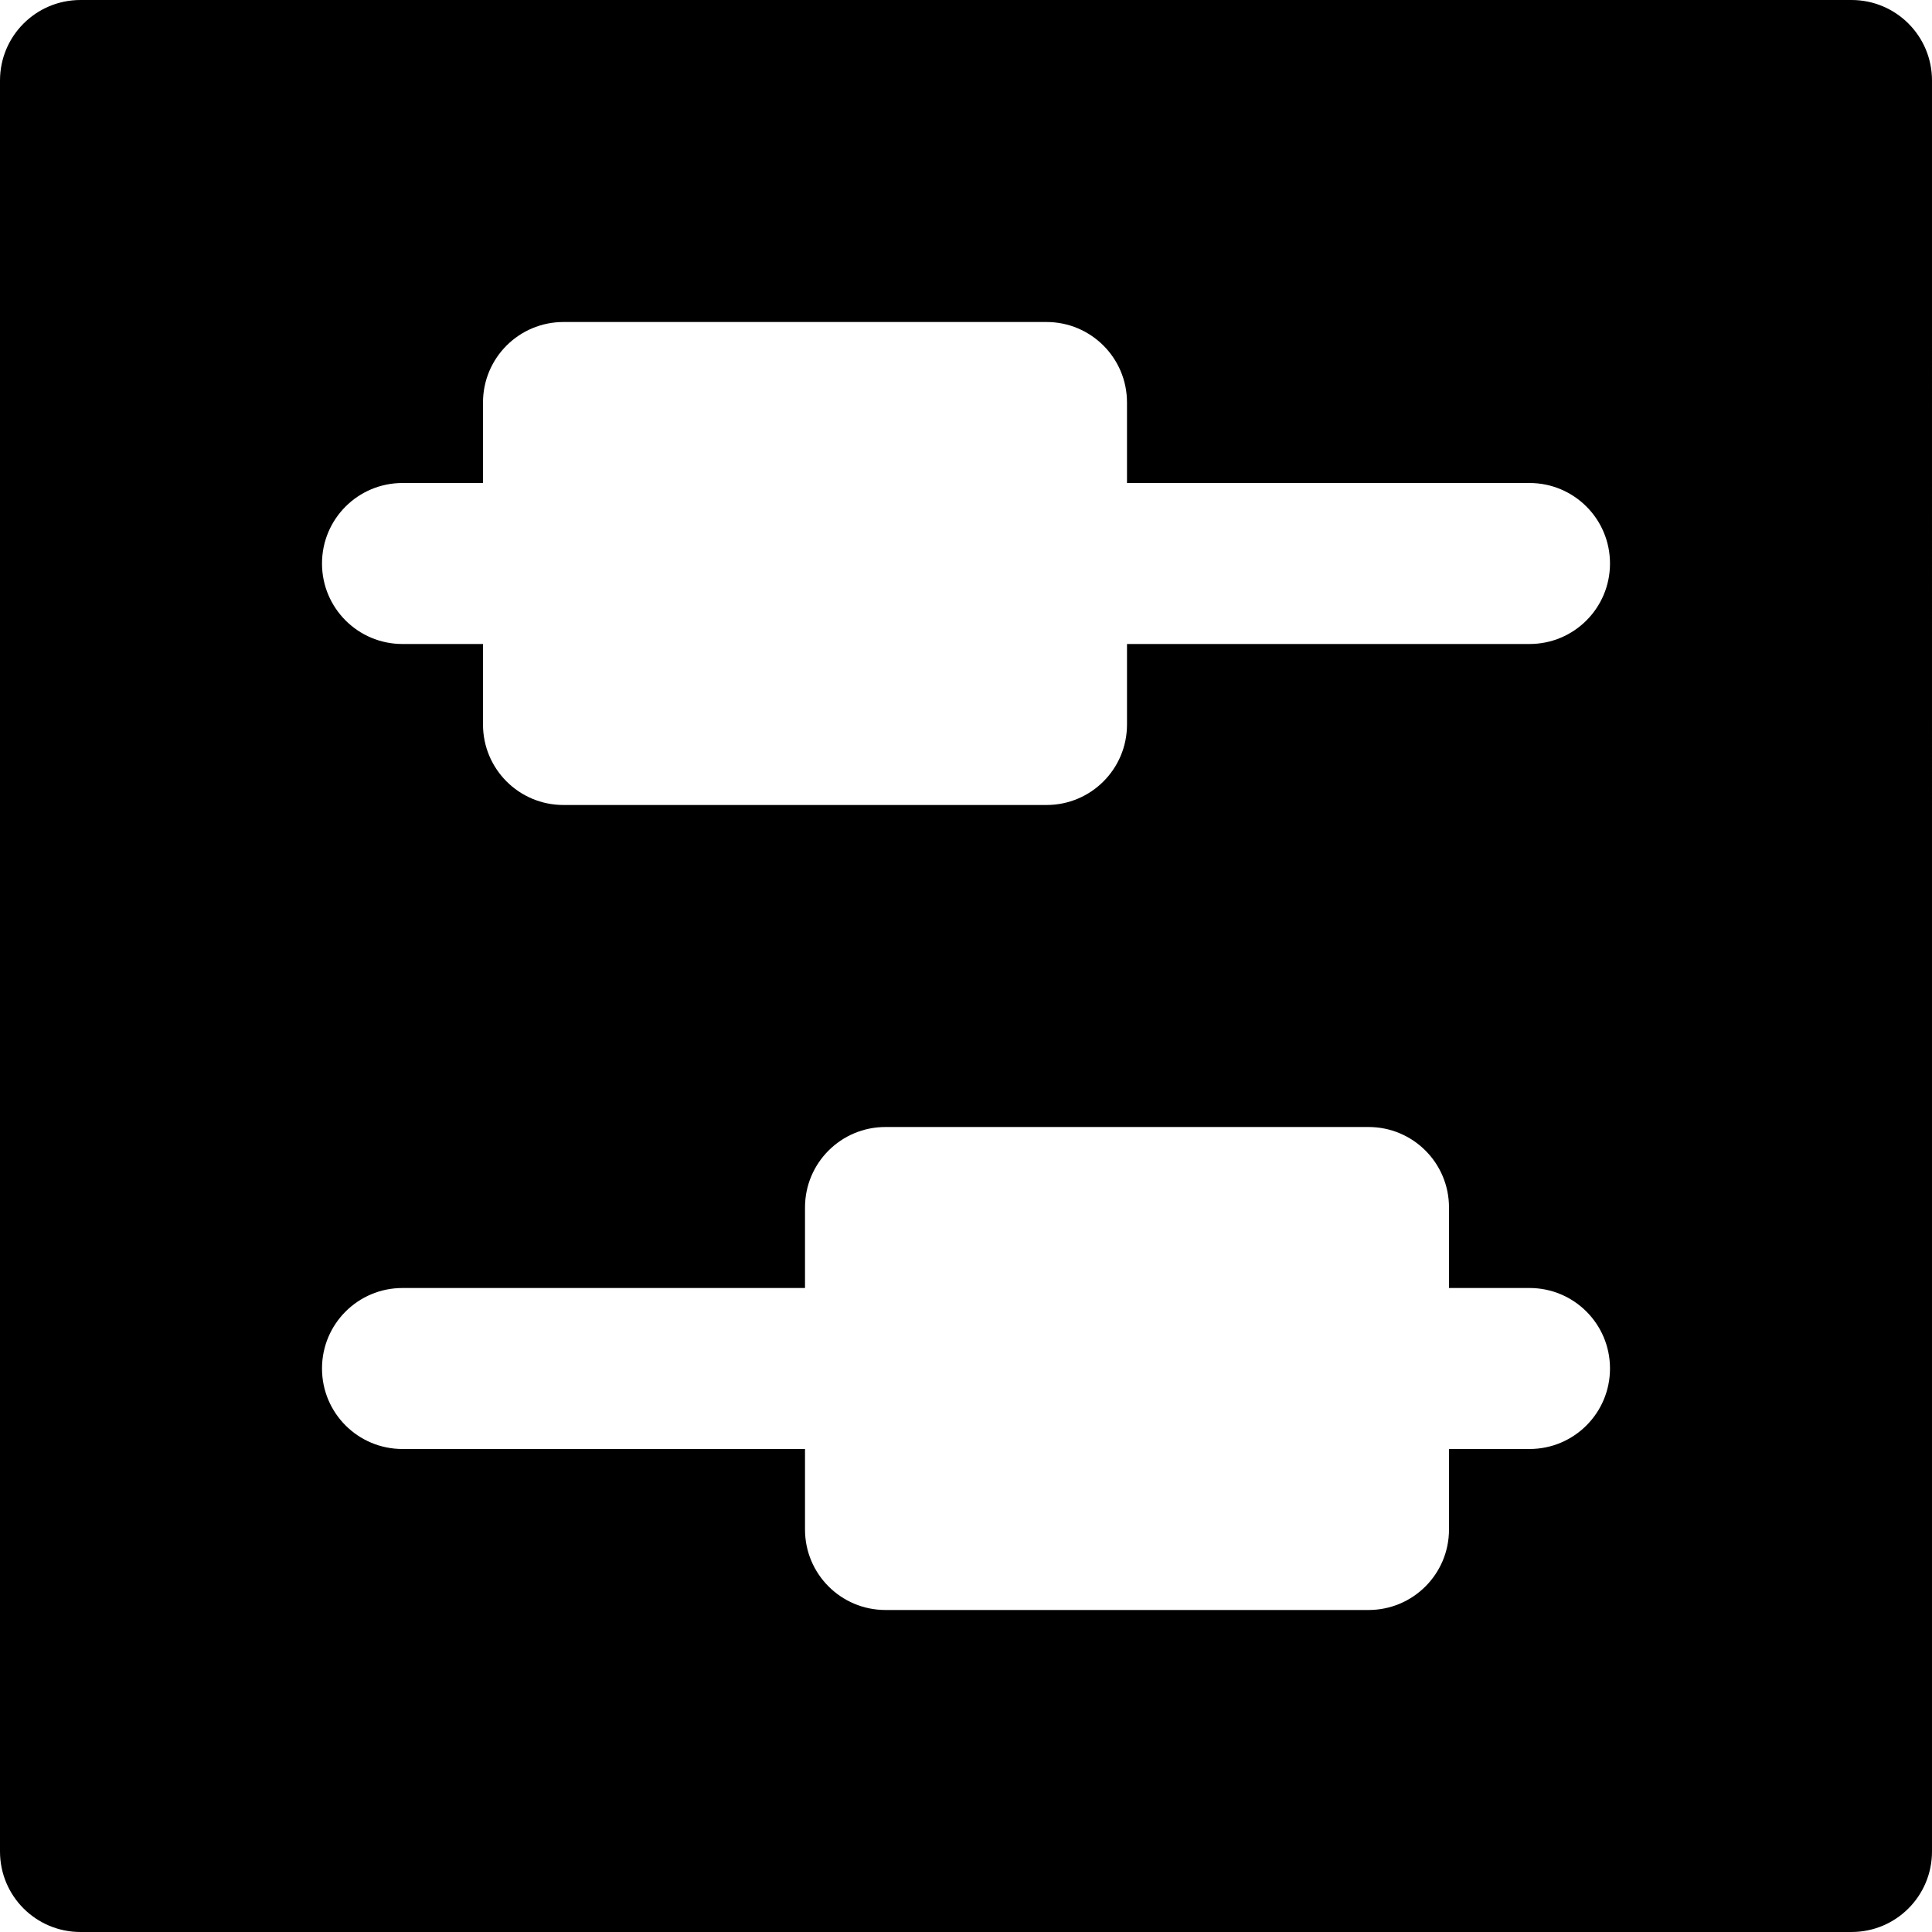 <?xml version="1.0" encoding="iso-8859-1"?>
<!-- Uploaded to: SVG Repo, www.svgrepo.com, Generator: SVG Repo Mixer Tools -->
<svg fill="#000000" height="800px" width="800px" version="1.1" id="Layer_1" xmlns="http://www.w3.org/2000/svg" xmlns:xlink="http://www.w3.org/1999/xlink" 
	 viewBox="0 0 512 512" xml:space="preserve">
<g>
	<g>
		<path d="M490.667,0H21.333C9.536,0,0,9.536,0,21.333v469.333C0,502.464,9.536,512,21.333,512h469.333
			c11.797,0,21.333-9.536,21.333-21.333V21.333C512,9.536,502.464,0,490.667,0z M405.333,384H384v21.333
			c0,11.797-9.536,21.333-21.333,21.333h-128c-11.797,0-21.333-9.536-21.333-21.333V384H106.667
			c-11.797,0-21.333-9.536-21.333-21.333s9.536-21.333,21.333-21.333h106.667V320c0-11.797,9.536-21.333,21.333-21.333h128
			c11.797,0,21.333,9.536,21.333,21.333v21.333h21.333c11.797,0,21.333,9.536,21.333,21.333S417.131,384,405.333,384z
			 M405.333,170.667H298.667V192c0,11.797-9.536,21.333-21.333,21.333h-128C137.536,213.333,128,203.797,128,192v-21.333h-21.333
			c-11.797,0-21.333-9.536-21.333-21.333c0-11.797,9.536-21.333,21.333-21.333H128v-21.333c0-11.797,9.536-21.333,21.333-21.333h128
			c11.797,0,21.333,9.536,21.333,21.333V128h106.667c11.797,0,21.333,9.536,21.333,21.333
			C426.667,161.131,417.131,170.667,405.333,170.667z"/>
	</g>
</g>
</svg>